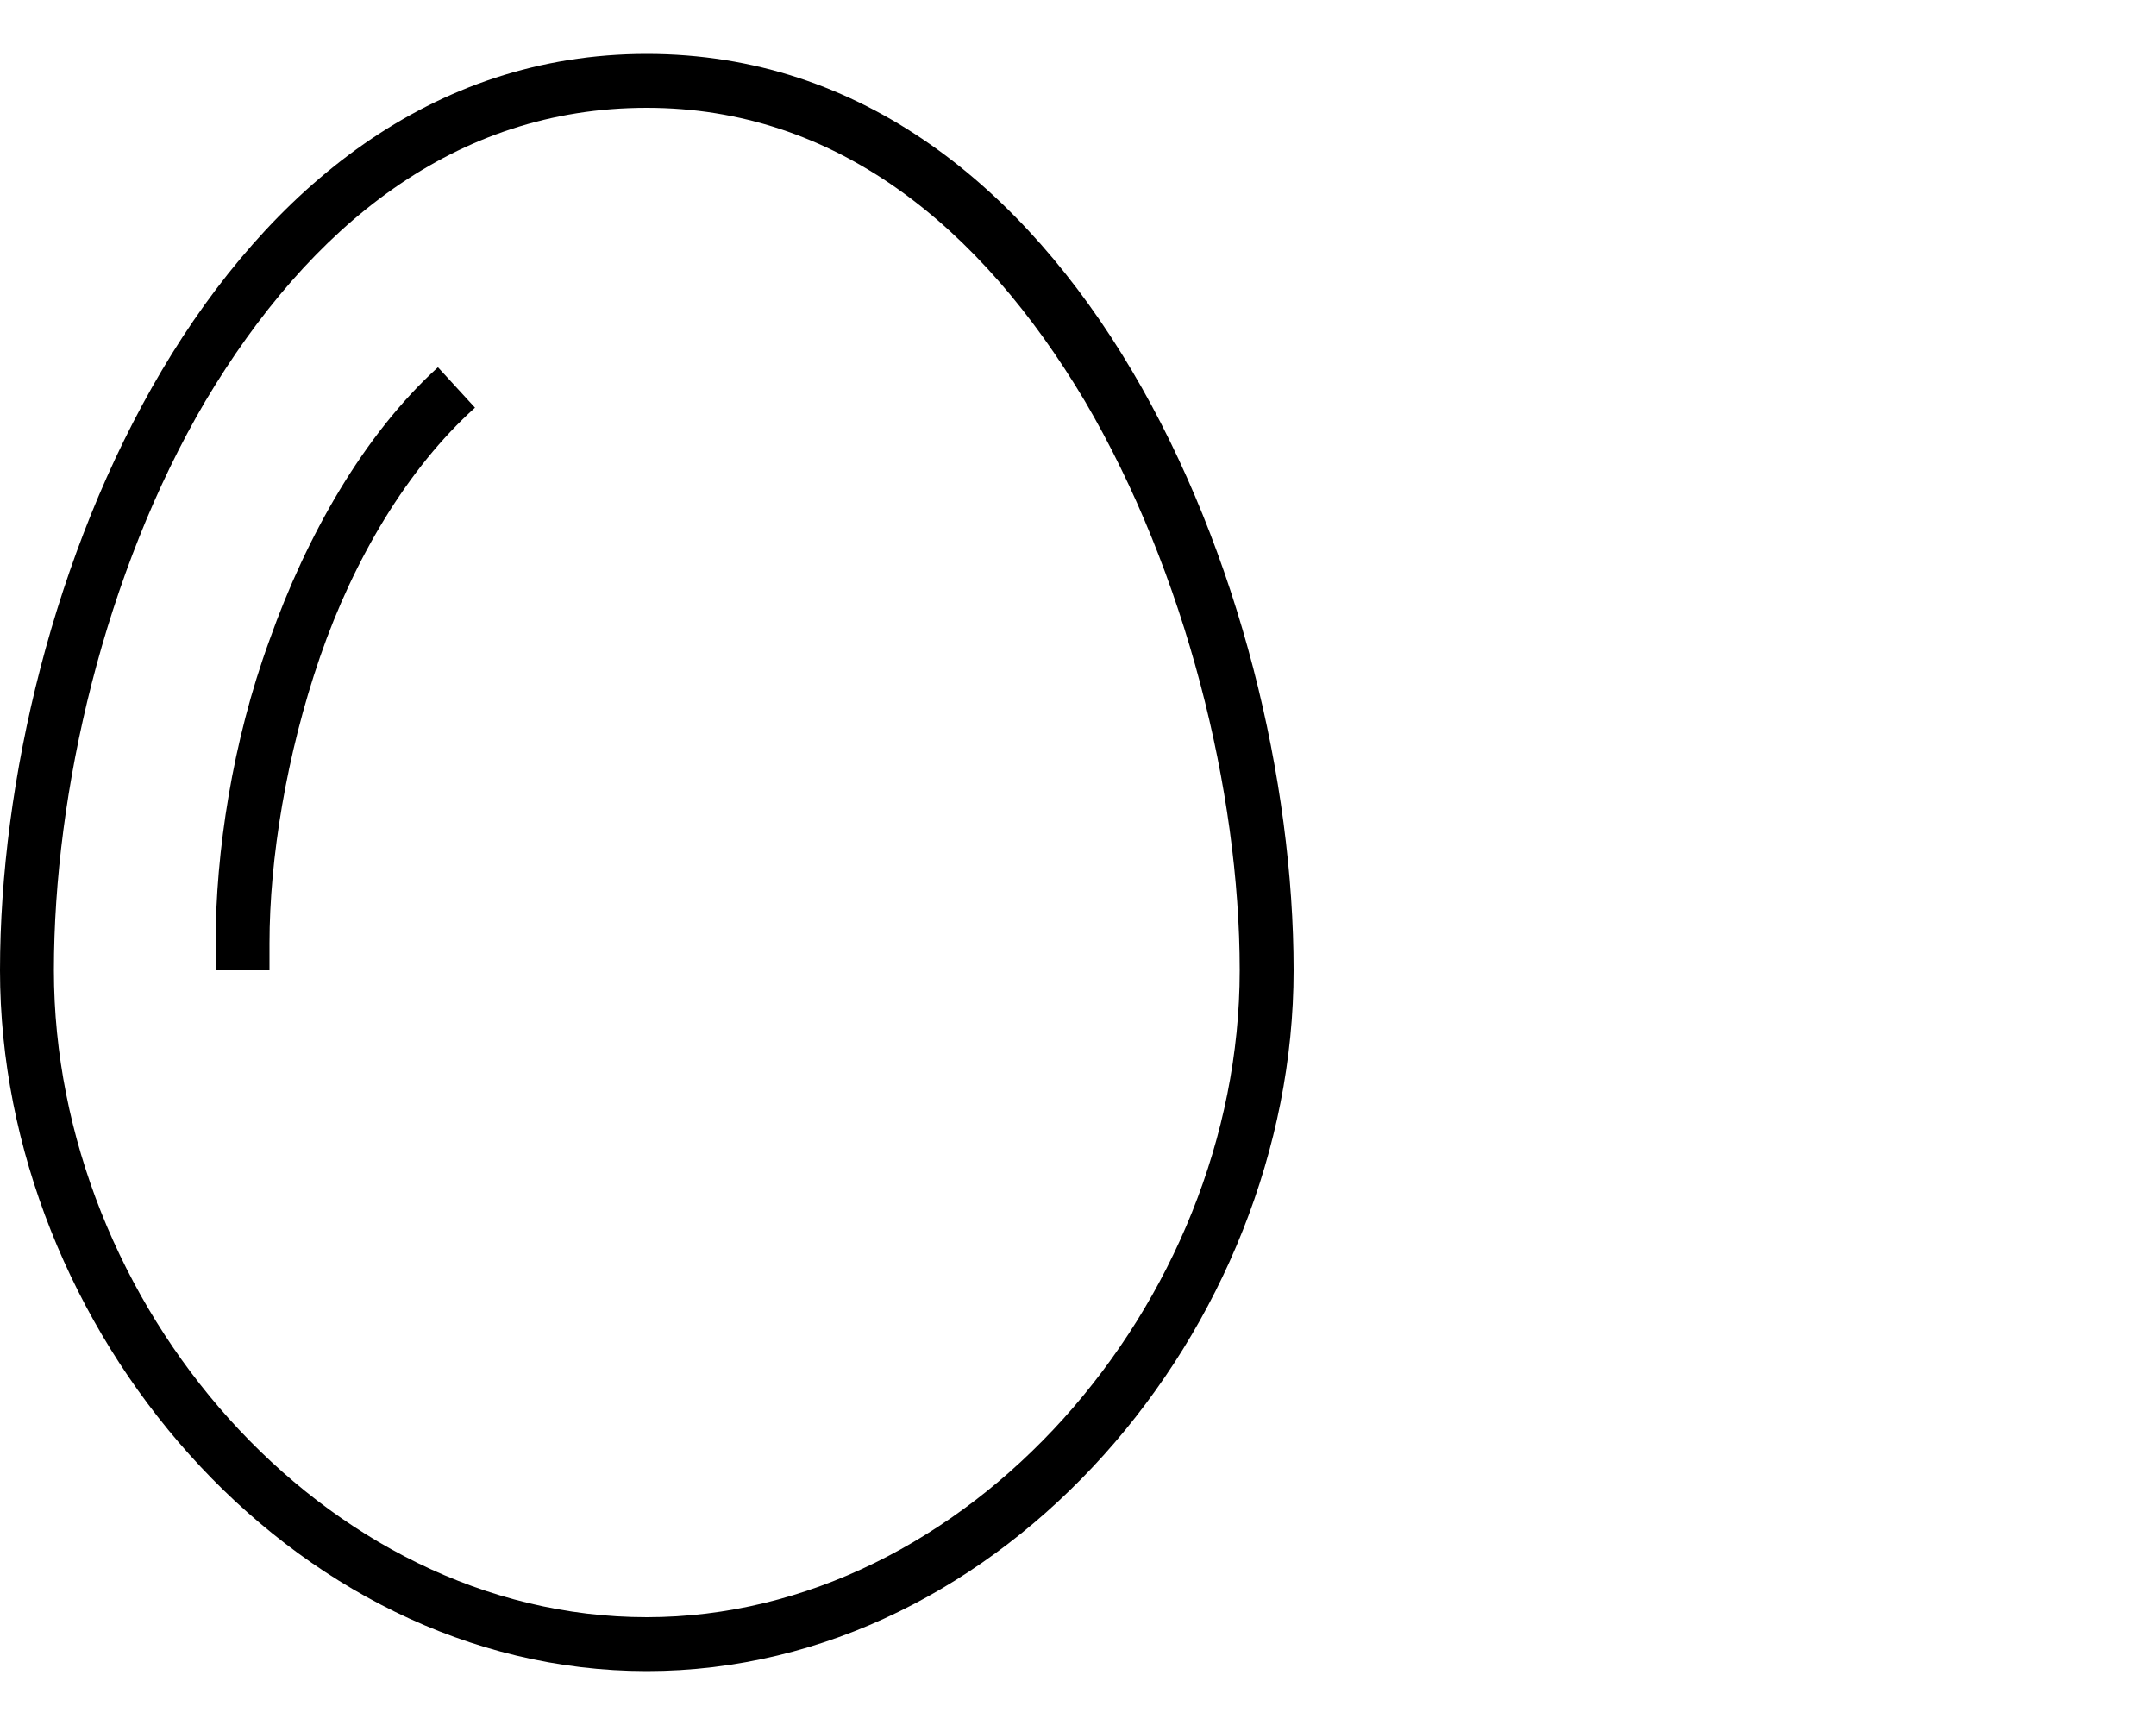 <svg width="60" height="48" viewBox="0 0 60 48" fill="none" xmlns="http://www.w3.org/2000/svg">
<path d="M18 45C26.906 45 34.5 36.281 34.5 27C34.5 22.031 33 15.938 30.188 11.156C27.281 6.281 23.25 3 18 3C12.656 3 8.625 6.281 5.719 11.156C2.906 15.938 1.5 22.031 1.5 27C1.5 36.281 9 45 18 45ZM0 27C0 16.5 6 1.5 18 1.5C30 1.5 36 16.5 36 27C36 36.938 27.938 46.5 18 46.5C8.062 46.5 0 36.938 0 27ZM7.5 26.25V27H6V26.25C6 23.719 6.469 20.625 7.5 17.812C8.531 14.906 10.125 12.094 12.188 10.219L13.219 11.344C11.344 13.031 9.844 15.562 8.906 18.281C7.969 21 7.5 23.906 7.5 26.25Z" fill="black"/>
</svg>
